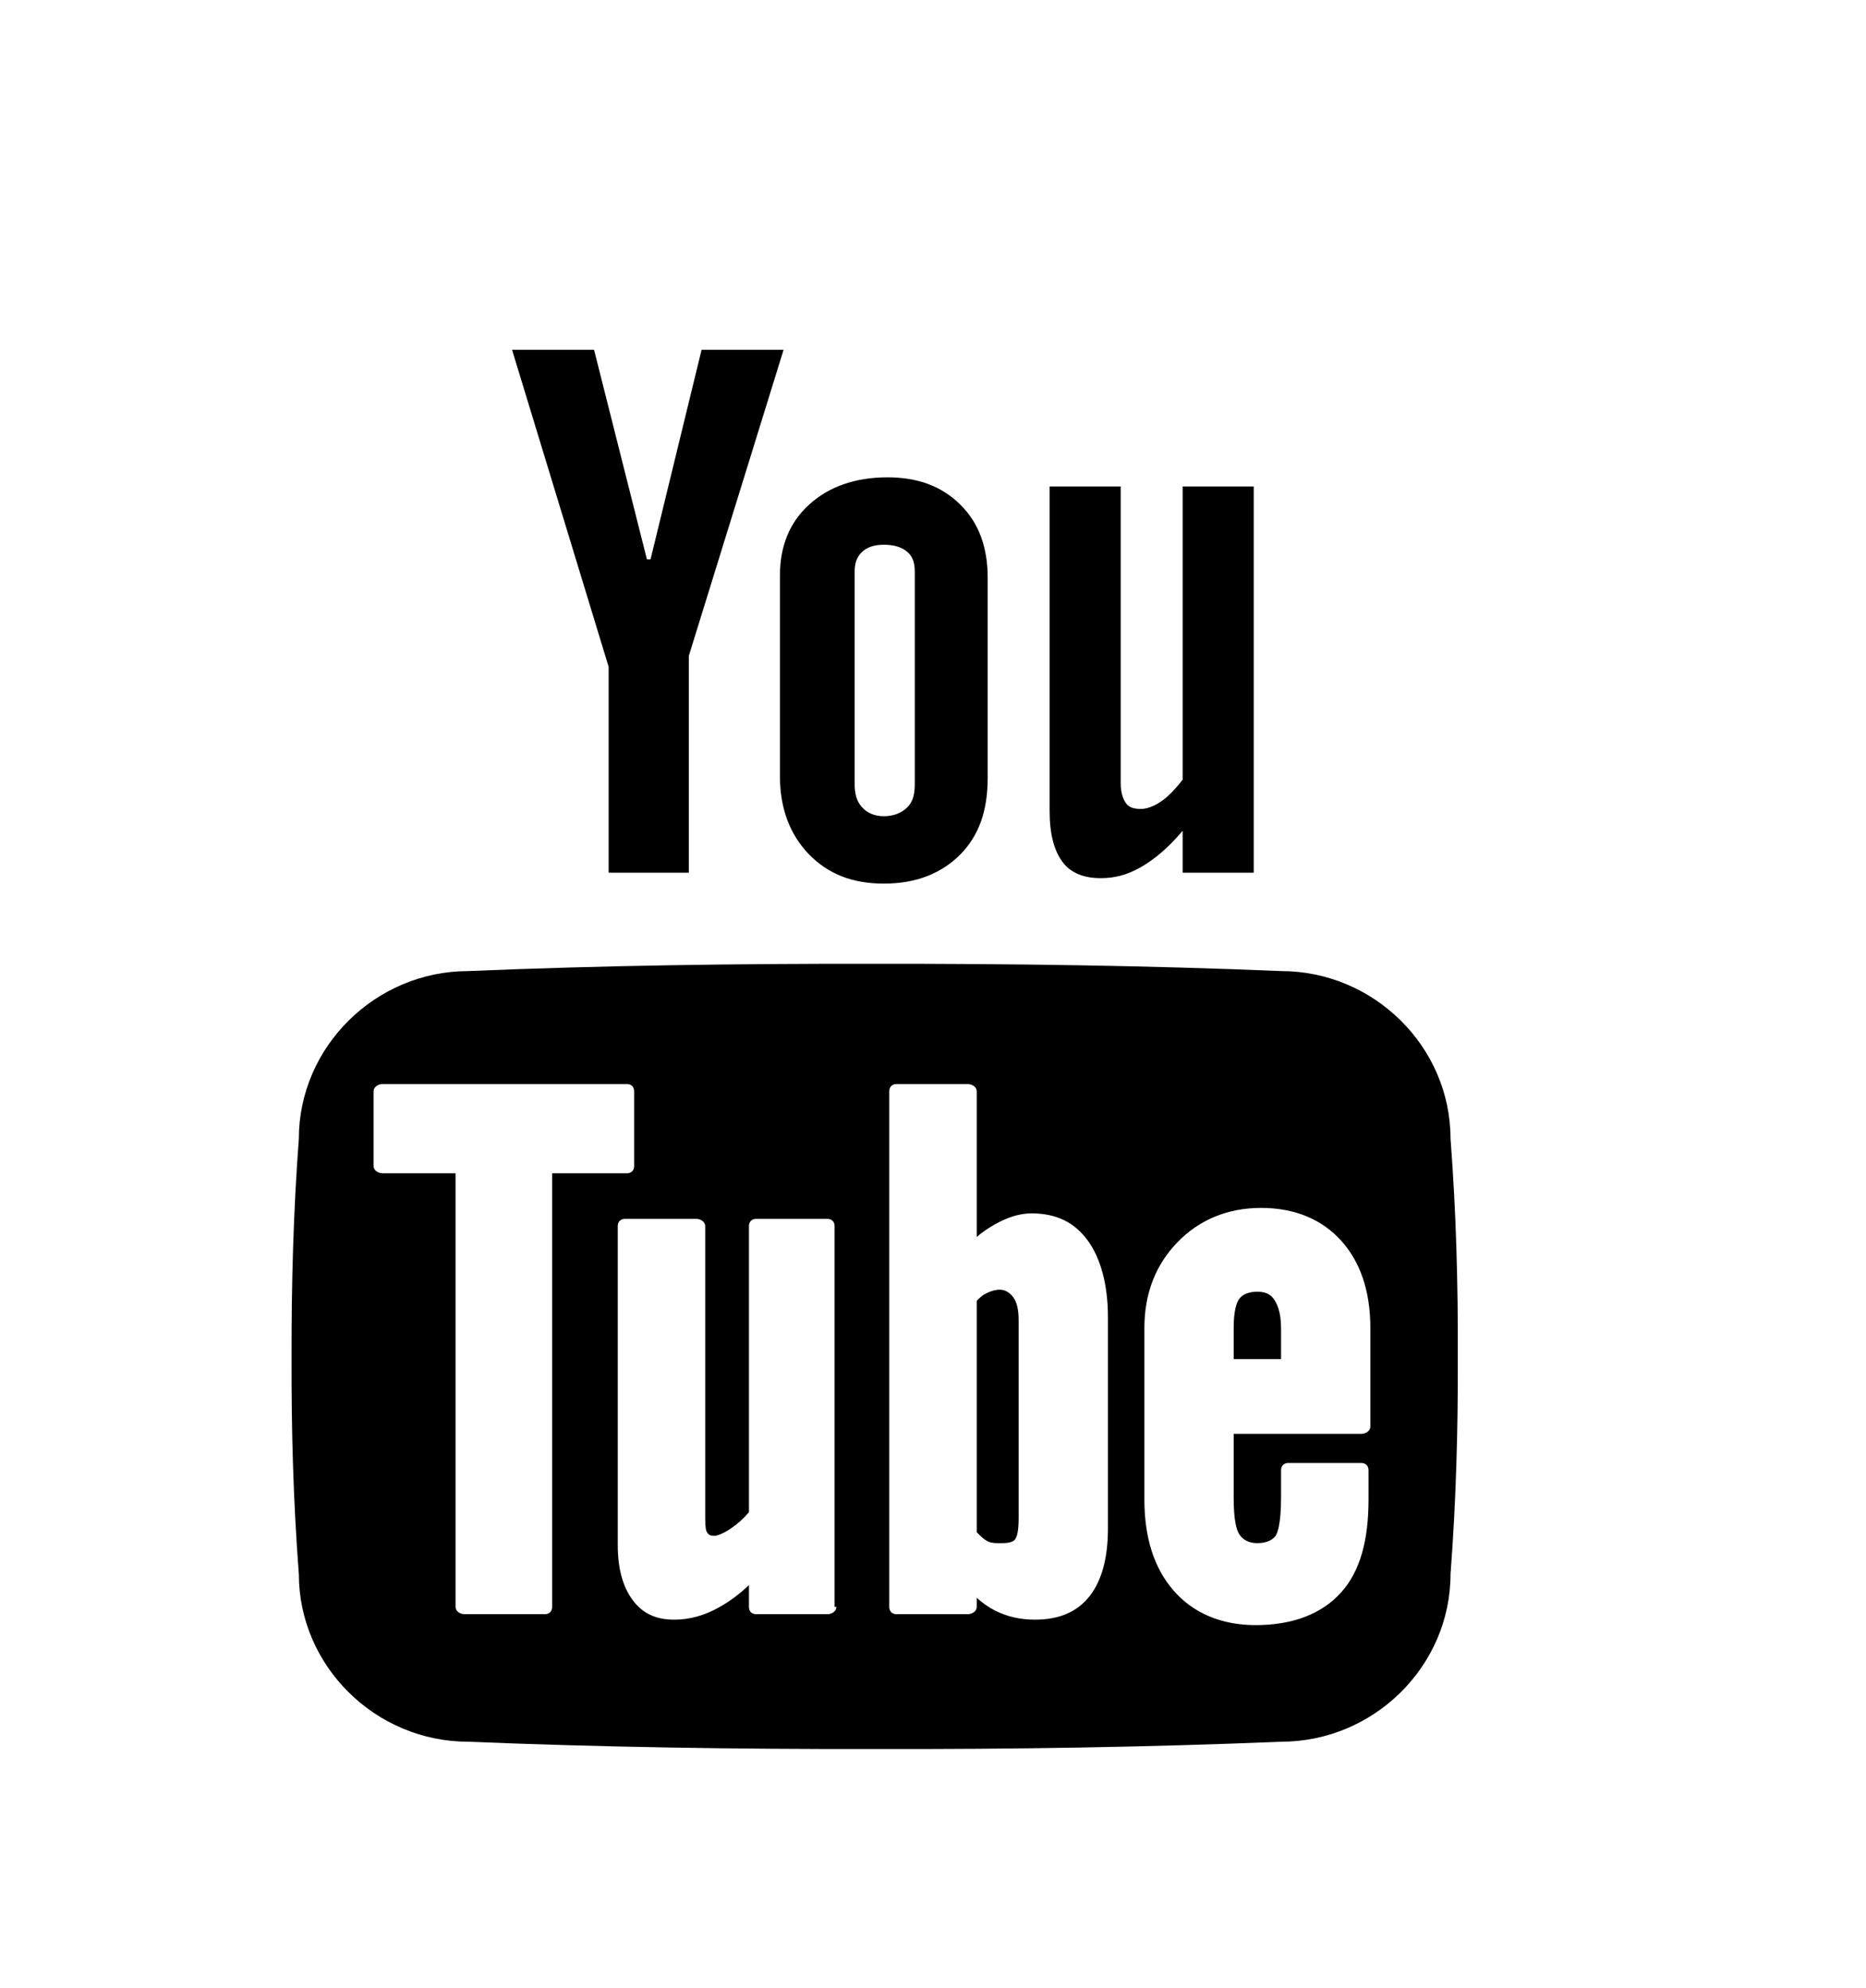 <svg version="1.1" xmlns="http://www.w3.org/2000/svg" xmlns:xlink="http://www.w3.org/1999/xlink" id="youtube" viewBox="0 0 512 545.5"><path d="M140.5 96H163l14.5 57.5h1l14-57.5H215l-26 84v59.5h-22V183zm103 35c8.192 0 14.816 2.348 20 7.5 5.2 5.104 7.5 11.935 7.5 20v55c0 9.072-2.412 15.816-7.5 21-5.136 5.152-12.04 8-21 8-8.656 0-15.284-2.672-20.5-8-5.168-5.311-8-12.492-8-21.5v-55c0-8.208 2.688-14.668 8-19.5 5.311-4.864 12.556-7.5 21.5-7.5zm44.5 2.5h19.5V215c0 2.464.652 4.38 1.5 5.5.8 1.103 2.176 1.5 4 1.5 1.456 0 3.308-.512 5.5-2 2.224-1.472 4.16-3.712 6-6v-80.5H344v106h-19.5V228c-3.632 4.32-7.548 7.76-11.5 10-3.904 2.224-7.32 3-11 3-4.544 0-8.18-1.348-10.5-4.5s-3.5-7.648-3.5-14v-89zm-45.5 16c-2.416 0-4.496.576-6 2s-2 3.212-2 5.5c-.016 0 0 58 0 58 0 2.897.544 4.9 2 6.5 1.376 1.568 3.408 2.5 6 2.5 2.688 0 4.9-.868 6.5-2.5 1.568-1.584 2-3.652 2-6.5v-58c0-2.288-.4-4.076-2-5.5-1.584-1.408-3.892-2-6.5-2zm-2.5 115c38.032-.032 75.1.48 111.5 2 25.488 0 46.5 20.784 46.5 46 1.536 19.936 2.08 40.016 2 60 .065 19.952-.48 39.516-2 59.5 0 25.248-21.028 46-46.5 46-36.4 1.504-73.468 2.08-111.5 2-38 .065-75.084-.496-111.5-2-25.472 0-46.5-20.752-46.5-46-1.536-19.984-2.064-39.548-2-59.5-.048-19.984.496-40.065 2-60 0-25.2 21.044-46 46.5-46 36.416-1.536 73.5-2.048 111.5-2zm-135 33c-1.216 0-2.5.784-2.5 2V320c0 1.216 1.284 2 2.5 2h20v119c0 1.216 1.284 2 2.5 2h22c1.216 0 2-.784 2-2V322H172c1.216 0 2-.784 2-2v-20.5c0-1.216-.784-2-2-2h-67zm141 0c-1.216 0-2 .784-2 2V441c0 1.216.784 2 2 2h19.5c1.216 0 2.5-.784 2.5-2v-2.5c1.616 1.44 3.224 2.588 5 3.5 3.313 1.664 6.92 2.5 11 2.5 6.432 0 11.528-2.02 15-6.5 3.36-4.288 5-10.58 5-18.5v-58c0-8.96-1.996-16.152-5.5-21-3.664-5.056-8.652-7.5-15.5-7.5-3.376 0-6.688 1.16-10 3-1.744 1.008-3.384 2.028-5 3.5v-40c0-1.216-1.284-2-2.5-2H246zm100 34c-9.296 0-17.112 3.372-23 9.5-5.872 6.112-9 13.9-9 23.5v47c0 10.544 2.672 18.872 8 25 5.392 6.224 13.188 9.5 22.5 9.5 10.32 0 18.268-3.143 23.5-9 5.2-5.792 7.5-14.252 7.5-25.5v-8c0-1.216-.784-2-2-2h-20c-1.216 0-2 .784-2 2v7.5c0 7.616-1.084 9.892-1.5 10.5-.864 1.168-2.536 2-5 2-3.04 0-4.424-1.556-5-2.5-.704-1.168-1.5-3.616-1.5-10v-17.5h35c1.216 0 2.5-.784 2.5-2v-27c0-10.416-2.864-18.304-8-24-5.168-5.728-12.512-9-22-9zm-174.5 3c-1.216 0-2 .784-2 2V424c0 6.64 1.456 11.496 4 15 2.688 3.696 6.3 5.5 11.5 5.5 4.096 0 8.276-1.068 12.5-3.5 2.688-1.52 5.408-3.488 8-6v6c0 1.216.784 2 2 2H227c1.216 0 2.5-.784 2.5-2h-.5V336.5c0-1.216-.784-2-2-2h-19.5c-1.216 0-2 .784-2 2V415c-1.504 1.792-3.128 3.236-5 4.5-2.304 1.568-3.94 2-4.5 2-1.648 0-1.872-.824-2-1-.304-.4-.5-1.376-.5-4v-80c0-1.216-1.284-2-2.5-2h-19.5zM275 354c1.282.226 2.288 1.032 3 2 1.072 1.408 1.5 3.508 1.5 6.5v54c0 3.472-.392 5.232-1 6-.24.336-1.02 1-3.5 1-1.313 0-2.816.092-4-.5-1.056-.544-1.832-1.316-3-2.5V357c.944-.96 1.588-1.552 2.5-2 1.6-.8 3.218-1.226 4.5-1zm70 .5c2.24 0 3.603.72 4.5 2 .736 1.072 2 3.2 2 8v8.5h-13v-8.5c0-4.88.813-7.04 1.5-8 .96-1.313 2.664-2 5-2z"/></svg>